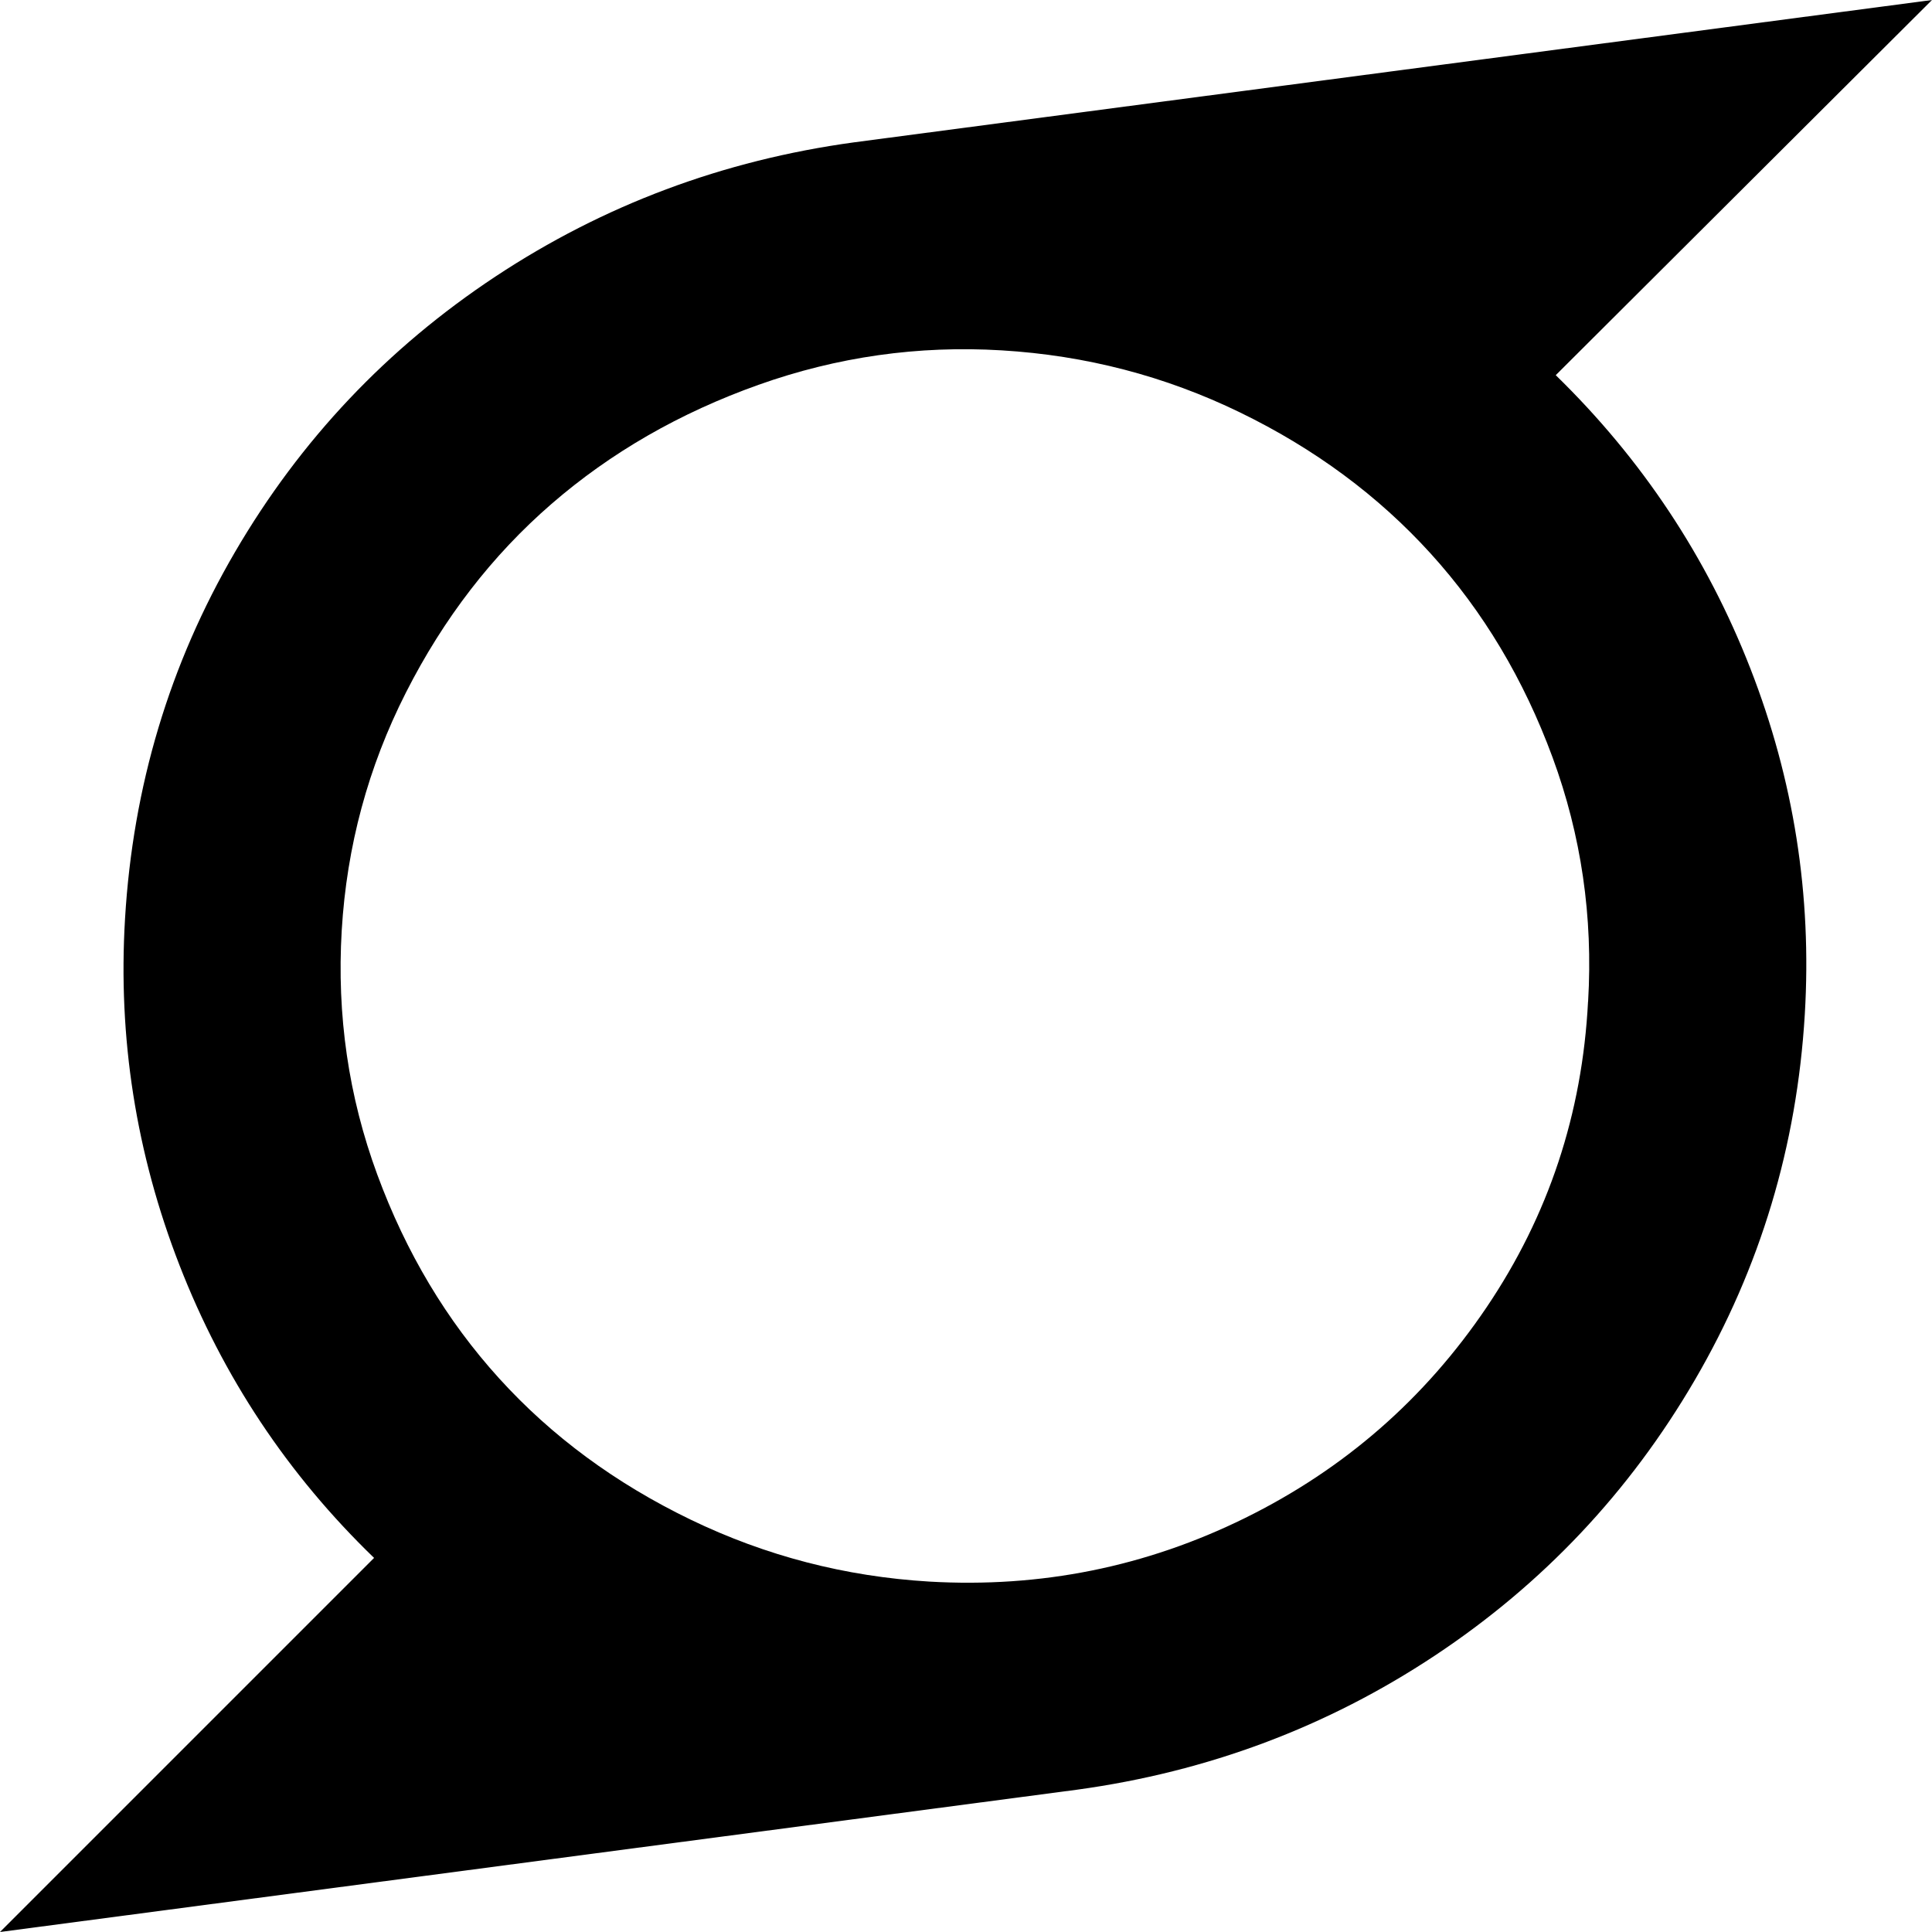 <svg fill="currentColor" version="1.1" xmlns="http://www.w3.org/2000/svg" width="32" height="32" viewBox="0 0 32 32"><path d="M26.304 16.589q0.125-2.107-0.589-4.045t-2.018-3.375-3.161-2.339-3.946-1.027q-2.071-0.125-4.027 0.571t-3.429 1.973-2.411 3.125-1.063 3.938q-0.125 2.107 0.589 4.045t2.018 3.375 3.17 2.339 3.955 1.027q2.768 0.161 5.232-1.054t4-3.491 1.679-5.063zM32 0l-6.232 6.214q2.143 2.089 3.223 4.857t0.902 5.732q-0.196 3.268-1.821 6.054t-4.304 4.563-5.929 2.223l-17.839 2.357 6.196-6.196q-2.143-2.071-3.223-4.848t-0.902-5.741q0.196-3.286 1.821-6.071t4.313-4.563 5.938-2.223q2.982-0.393 8.929-1.179t8.929-1.179z"></path></svg>